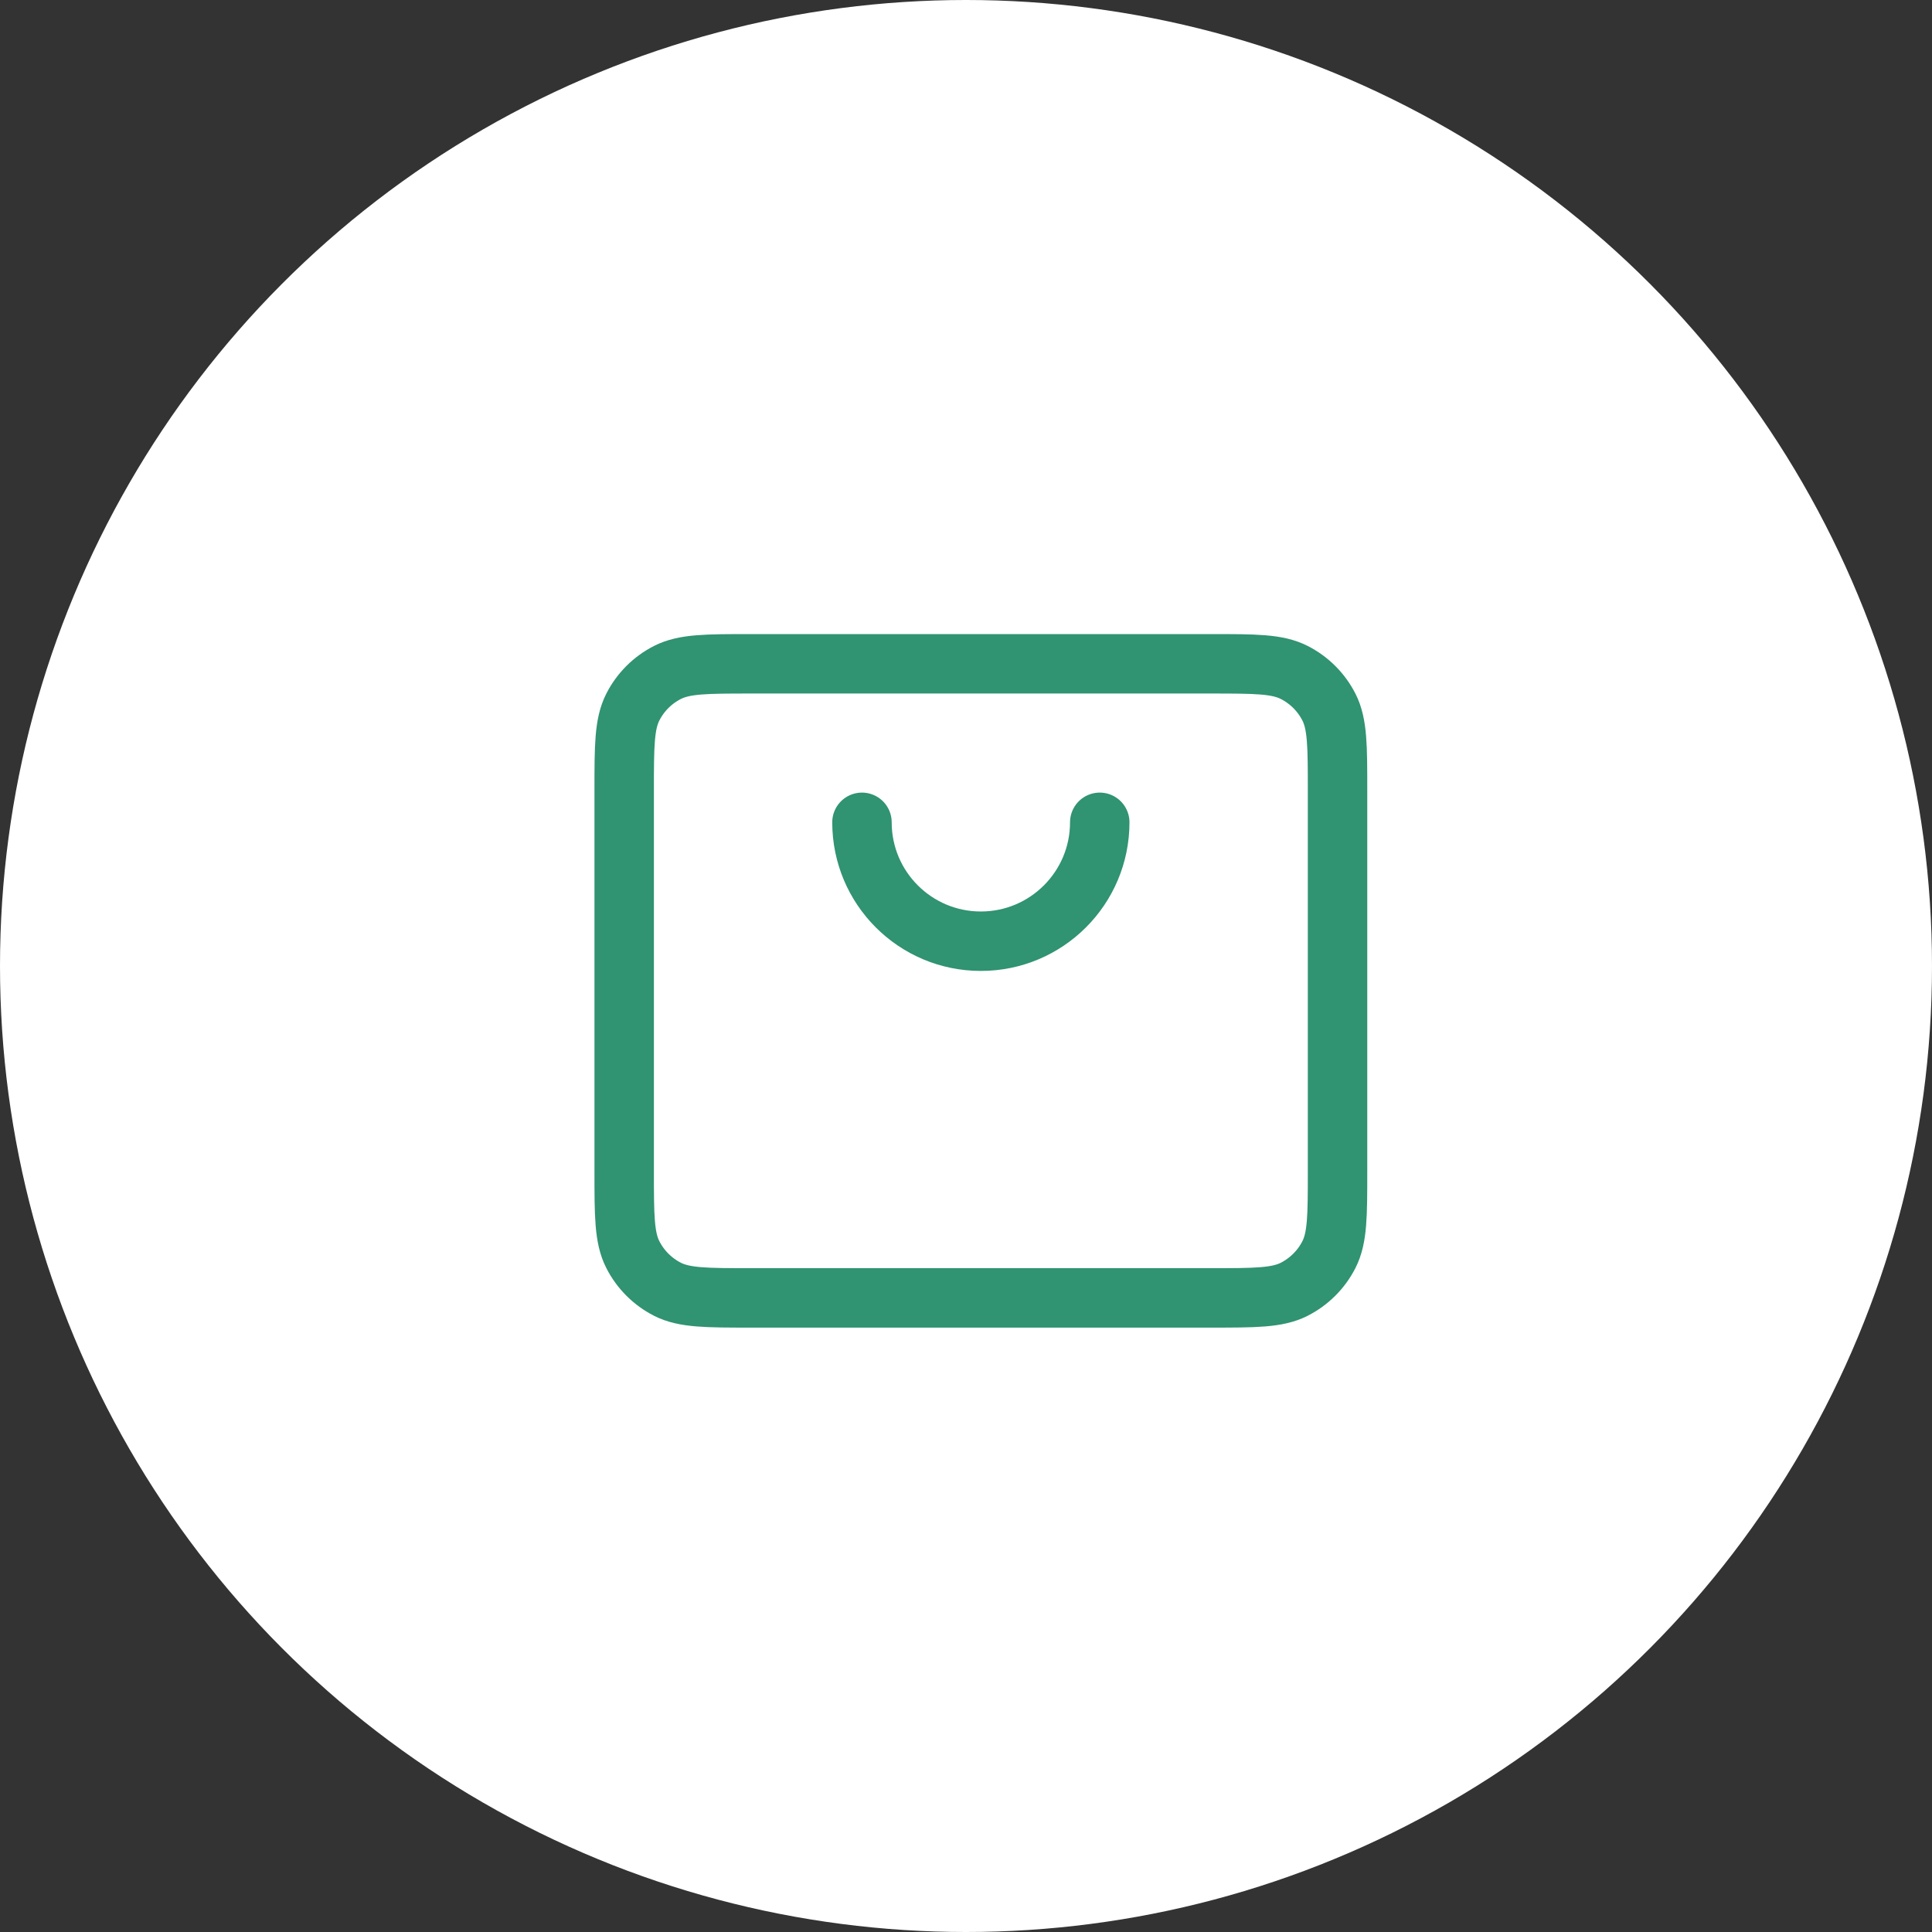 <svg xmlns="http://www.w3.org/2000/svg" fill="none" viewBox="0 0 65 65" height="65" width="65">
<rect x="0" y="0" width="65" height="65" fill="#333333" stroke="none"/>
<circle fill="white" r="32.5" cy="32.5" cx="32.5"></circle>
<path stroke-linejoin="round" stroke-linecap="round" stroke-width="2" stroke="#309372" d="M29 27.666C29 29.875 30.791 31.666 33 31.666C35.209 31.666 37 29.875 37 27.666M21 39.4V26.6C21 25.107 21 24.359 21.291 23.789C21.546 23.287 21.954 22.879 22.456 22.624C23.026 22.333 23.773 22.333 25.267 22.333H40.734C42.227 22.333 42.973 22.333 43.543 22.624C44.045 22.879 44.454 23.287 44.71 23.789C45 24.359 45 25.105 45 26.596V39.404C45 40.895 45 41.64 44.71 42.21C44.454 42.712 44.045 43.12 43.543 43.376C42.973 43.666 42.228 43.666 40.737 43.666H25.262C23.772 43.666 23.026 43.666 22.456 43.376C21.954 43.12 21.546 42.712 21.291 42.21C21 41.64 21 40.893 21 39.4Z"></path>
</svg>
